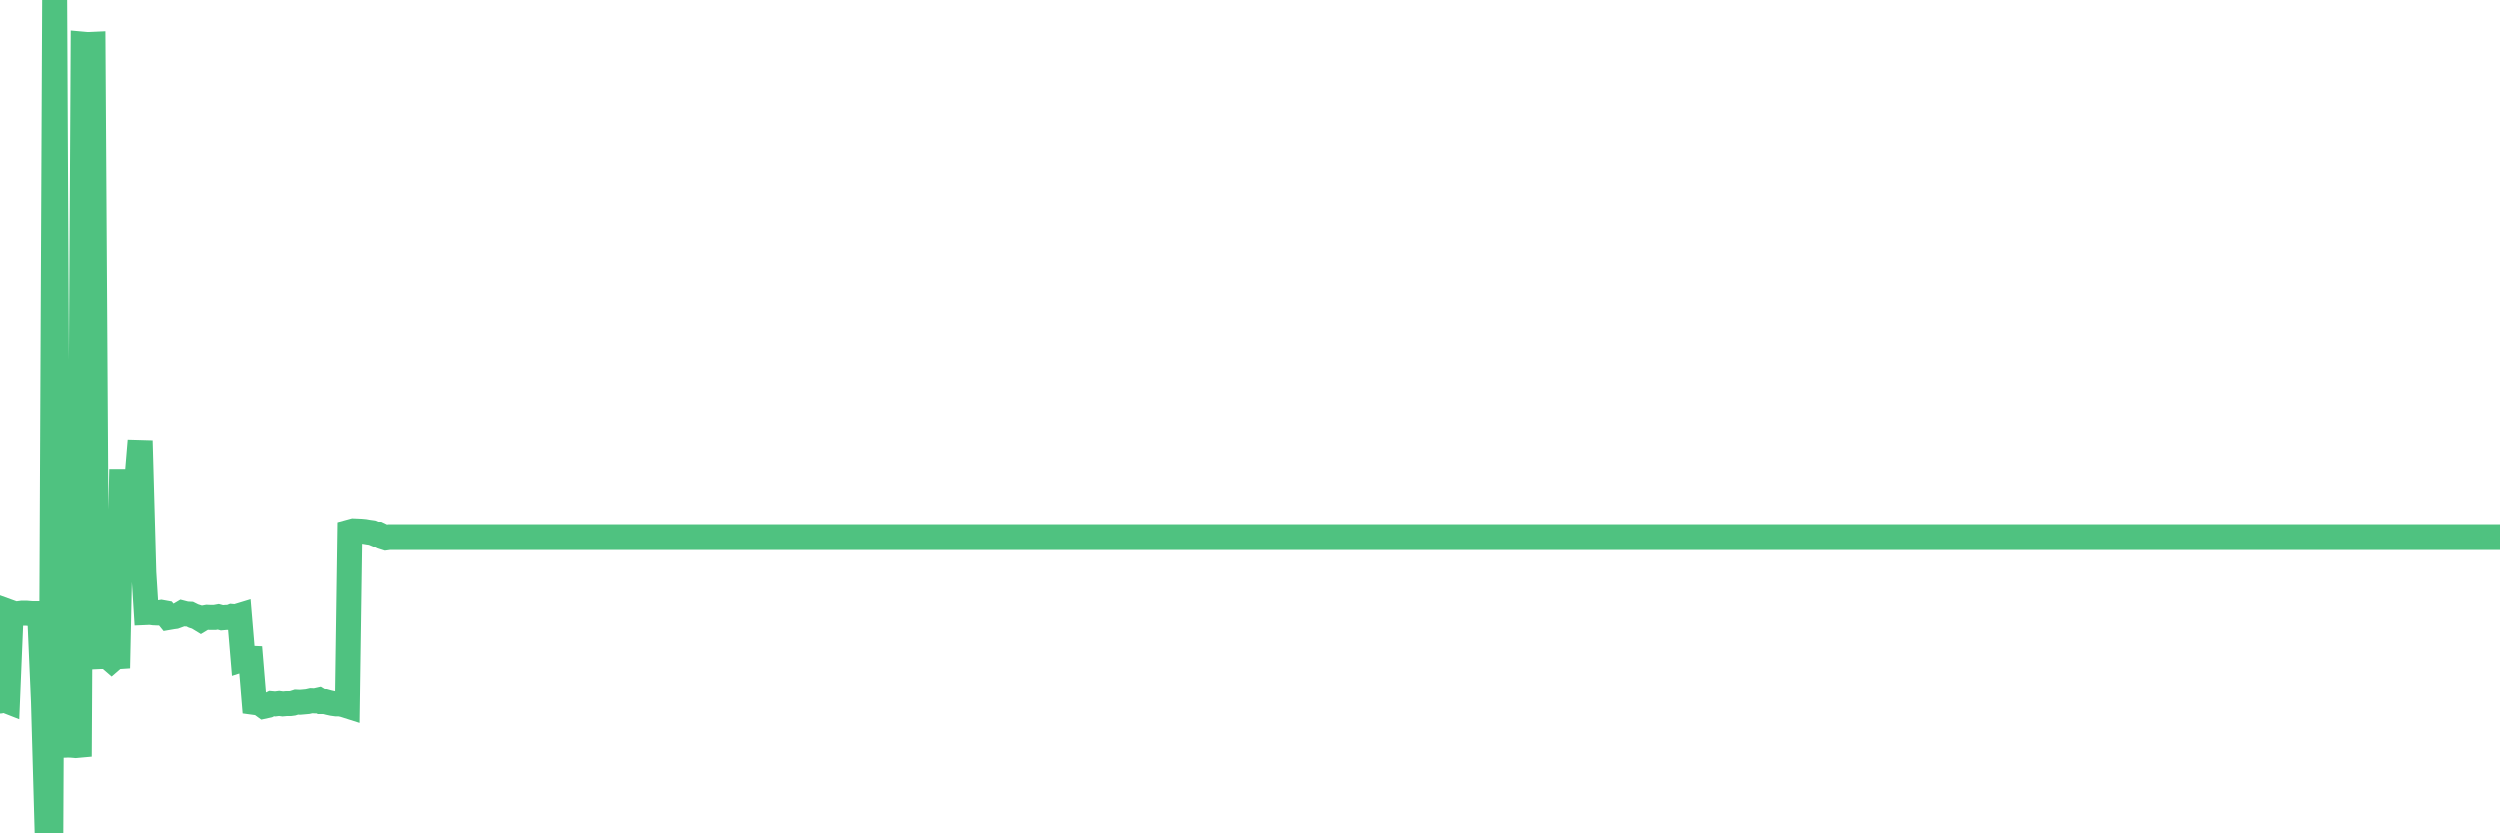 <?xml version="1.0"?><svg width="150px" height="50px" xmlns="http://www.w3.org/2000/svg" xmlns:xlink="http://www.w3.org/1999/xlink"> <polyline fill="none" stroke="#4fc280" stroke-width="1.5px" stroke-linecap="round" stroke-miterlimit="5" points="0.00,42.06 0.22,41.98 0.45,42.07 0.67,36.75 0.89,36.83 1.12,36.81 1.34,36.78 1.56,36.78 1.79,36.80 1.94,36.81 2.16,36.81 2.38,36.81 2.61,42.09 2.83,49.96 3.05,50.00 3.28,-0.00 3.50,44.72 3.65,44.70 3.87,44.71 4.09,44.70 4.32,44.71 4.54,44.73 4.76,44.71 4.99,2.65 5.21,2.67 5.36,2.67 5.58,2.66 5.81,39.40 6.03,39.39 6.25,39.39 6.48,39.41 6.70,39.60 6.92,39.41 7.07,39.40 7.29,28.90 7.52,28.90 7.74,28.94 7.96,29.08 8.19,29.08 8.41,26.45 8.63,34.34 8.78,36.74 9.01,36.73 9.23,36.76 9.45,36.77 9.68,36.73 9.90,36.77 10.12,37.04 10.35,37.00 10.50,36.98 10.72,36.90 10.94,36.77 11.17,36.83 11.39,36.84 11.61,36.95 11.83,37.02 12.06,37.16 12.21,37.07 12.43,37.03 12.65,37.04 12.88,37.04 13.10,37.00 13.32,37.06 13.55,37.04 13.77,37.04 13.92,36.98 14.14,37.00 14.37,36.93 14.59,39.55 14.81,39.48 15.04,39.49 15.26,42.14 15.48,42.17 15.63,42.21 15.85,42.37 16.08,42.32 16.30,42.21 16.52,42.23 16.75,42.20 16.97,42.23 17.19,42.21 17.42,42.21 17.57,42.19 17.79,42.12 18.01,42.13 18.24,42.11 18.46,42.09 18.68,42.04 18.91,42.05 19.13,42.00 19.28,42.09 19.50,42.09 19.72,42.15 19.95,42.20 20.17,42.23 20.39,42.23 20.62,42.28 20.84,42.35 20.99,31.93 21.21,31.87 21.44,31.88 21.66,31.89 21.88,31.91 22.11,31.95 22.33,31.98 22.55,32.07 22.70,32.07 22.93,32.18 23.15,32.25 23.37,32.22 23.60,32.22 23.82,32.22 24.04,32.22 24.27,32.22 24.41,32.22 24.64,32.22 24.86,32.22 25.08,32.22 25.31,32.22 25.53,32.22 25.75,32.22 25.98,32.22 26.13,32.22 26.35,32.22 26.57,32.22 26.80,32.22 27.02,32.22 27.24,32.22 27.47,32.22 27.69,32.22 27.84,32.22 28.06,32.22 28.28,32.22 28.51,32.22 28.73,32.22 28.95,32.22 29.18,32.22 29.40,32.22 29.55,32.22 29.77,32.22 30.00,32.22 30.22,32.22 30.44,32.22 30.67,32.22 30.89,32.22 31.11,32.22 31.26,32.22 31.49,32.22 31.71,32.22 31.93,32.22 32.16,32.22 32.38,32.22 32.60,32.22 32.83,32.22 33.05,32.22 33.20,32.22 33.42,32.22 33.64,32.22 33.87,32.22 34.09,32.22 34.31,32.22 34.54,32.22 34.76,32.22 34.91,32.22 35.13,32.22 35.36,32.22 35.58,32.22 35.80,32.22 36.03,32.22 36.25,32.22 36.47,32.22 36.62,32.22 36.84,32.22 37.07,32.22 37.29,32.22 37.51,32.22 37.74,32.22 37.96,32.22 38.18,32.22 38.33,32.22 38.56,32.22 38.78,32.22 39.00,32.22 39.23,32.22 39.45,32.22 39.67,32.22 39.90,32.22 40.05,32.22 40.27,32.22 40.49,32.22 40.72,32.22 40.94,32.22 41.16,32.22 41.39,32.22 41.61,32.22 41.76,32.22 41.98,32.22 42.20,32.22 42.43,32.22 42.65,32.22 42.87,32.22 43.10,32.22 43.32,32.22 43.47,32.22 43.69,32.22 43.92,32.22 44.14,32.22 44.36,32.22 44.59,32.22 44.81,32.22 45.03,32.22 45.18,32.22 45.40,32.22 45.63,32.22 45.85,32.22 46.07,32.22 46.30,32.22 46.52,32.22 46.74,32.22 46.89,32.22 47.12,32.22 47.34,32.22 47.56,32.22 47.79,32.22 48.01,32.22 48.23,32.22 48.46,32.22 48.68,32.22 48.83,32.22 49.05,32.22 49.28,32.22 49.50,32.22 49.72,32.22 49.95,32.22 50.17,32.22 50.39,32.22 50.54,32.22 50.76,32.22 50.99,32.22 51.21,32.22 51.43,32.22 51.66,32.22 51.88,32.22 52.10,32.22 52.25,32.22 52.48,32.22 52.70,32.22 52.92,32.22 53.15,32.22 53.37,32.22 53.59,32.22 53.82,32.22 53.96,32.22 54.19,32.22 54.41,32.22 54.63,32.22 54.86,32.22 55.08,32.22 55.30,32.22 55.53,32.22 55.68,32.22 55.90,32.22 56.12,32.22 56.35,32.22 56.57,32.22 56.79,32.22 57.02,32.22 57.24,32.22 57.39,32.22 57.61,32.22 57.84,32.22 58.06,32.22 58.28,32.22 58.50,32.22 58.73,32.22 58.95,32.22 59.10,32.22 59.32,32.22 59.55,32.22 59.77,32.22 59.99,32.22 60.22,32.22 60.44,32.22 60.66,32.22 60.81,32.22 61.04,32.22 61.26,32.22 61.48,32.22 61.71,32.22 61.93,32.22 62.15,32.22 62.38,32.22 62.52,32.22 62.75,32.22 62.97,32.22 63.19,32.22 63.42,32.22 63.64,32.22 63.86,32.22 64.09,32.22 64.24,32.22 64.46,32.22 64.68,32.22 64.91,32.22 65.13,32.22 65.35,32.22 65.58,32.22 65.80,32.22 66.02,32.22 66.17,32.22 66.39,32.22 66.62,32.22 66.84,32.22 67.06,32.22 67.29,32.22 67.51,32.22 67.73,32.22 67.88,32.22 68.11,32.22 68.33,32.22 68.55,32.22 68.78,32.22 69.00,32.22 69.22,32.22 69.45,32.22 69.60,32.22 69.82,32.22 70.04,32.22 70.27,32.22 70.49,32.22 70.71,32.22 70.94,32.22 71.16,32.22 71.31,32.22 71.53,32.22 71.75,32.22 71.98,32.22 72.20,32.22 72.42,32.22 72.65,32.22 72.87,32.22 73.02,32.22 73.24,32.22 73.47,32.22 73.69,32.22 73.91,32.22 74.14,32.22 74.36,32.22 74.58,32.22 74.73,32.22 74.95,32.22 75.18,32.22 75.40,32.22 75.62,32.22 75.85,32.22 76.07,32.22 76.29,32.22 76.44,32.22 76.67,32.22 76.89,32.22 77.11,32.22 77.34,32.22 77.56,32.22 77.78,32.22 78.01,32.22 78.16,32.22 78.38,32.22 78.60,32.22 78.83,32.22 79.05,32.22 79.27,32.22 79.50,32.22 79.72,32.22 79.87,32.22 80.09,32.22 80.31,32.22 80.54,32.22 80.76,32.22 80.98,32.22 81.21,32.22 81.43,32.22 81.65,32.22 81.80,32.22 82.03,32.22 82.25,32.22 82.47,32.22 82.70,32.22 82.92,32.22 83.14,32.22 83.37,32.22 83.51,32.22 83.74,32.22 83.96,32.22 84.18,32.22 84.41,32.22 84.63,32.22 84.85,32.22 85.08,32.22 85.23,32.22 85.45,32.22 85.67,32.22 85.90,32.22 86.12,32.22 86.34,32.22 86.57,32.22 86.79,32.22 86.94,32.22 87.16,32.22 87.39,32.22 87.61,32.22 87.83,32.22 88.06,32.22 88.28,32.22 88.50,32.22 88.65,32.22 88.87,32.22 89.10,32.22 89.32,32.22 89.54,32.22 89.77,32.22 89.99,32.22 90.21,32.22 90.36,32.22 90.59,32.22 90.81,32.22 91.03,32.22 91.26,32.22 91.48,32.22 91.70,32.22 91.93,32.22 92.07,32.22 92.30,32.22 92.52,32.22 92.74,32.22 92.97,32.22 93.19,32.22 93.41,32.22 93.64,32.22 93.79,32.22 94.01,32.22 94.23,32.22 94.46,32.22 94.68,32.22 94.90,32.22 95.13,32.22 95.35,32.22 95.50,32.22 95.72,32.22 95.95,32.22 96.17,32.22 96.39,32.22 96.62,32.22 96.84,32.22 97.06,32.22 97.28,32.22 97.43,32.22 97.66,32.22 97.88,32.22 98.10,32.22 98.33,32.22 98.55,32.22 98.77,32.22 99.00,32.22 99.15,32.22 99.37,32.22 99.59,32.22 99.82,32.22 100.04,32.22 100.26,32.22 100.49,32.22 100.71,32.22 100.86,32.22 101.08,32.22 101.30,32.22 101.53,32.22 101.75,32.22 101.97,32.22 102.20,32.22 102.42,32.22 102.57,32.22 102.79,32.22 103.02,32.22 103.24,32.22 103.46,32.22 103.69,32.22 103.91,32.22 104.13,32.22 104.28,32.22 104.51,32.22 104.73,32.22 104.95,32.22 105.17,32.22 105.40,32.22 105.62,32.22 105.84,32.22 105.99,32.22 106.22,32.22 106.44,32.22 106.66,32.22 106.89,32.22 107.11,32.22 107.33,32.22 107.56,32.22 107.71,32.22 107.93,32.22 108.15,32.22 108.38,32.22 108.60,32.22 108.82,32.22 109.05,32.22 109.27,32.22 109.42,32.22 109.64,32.22 109.86,32.22 110.09,32.22 110.31,32.22 110.53,32.22 110.76,32.22 110.98,32.22 111.13,32.22 111.35,32.22 111.58,32.22 111.80,32.22 112.02,32.22 112.25,32.22 112.47,32.22 112.69,32.22 112.92,32.22 113.06,32.22 113.29,32.22 113.51,32.22 113.73,32.22 113.96,32.22 114.18,32.22 114.40,32.22 114.63,32.22 114.78,32.22 115.00,32.22 115.22,32.22 115.45,32.22 115.67,32.22 115.89,32.22 116.12,32.22 116.34,32.22 116.49,32.22 116.71,32.22 116.94,32.22 117.16,32.22 117.38,32.22 117.61,32.22 117.83,32.22 118.05,32.22 118.20,32.22 118.42,32.22 118.65,32.22 118.87,32.22 119.09,32.22 119.32,32.22 119.54,32.22 119.76,32.22 119.91,32.22 120.14,32.22 120.36,32.22 120.58,32.22 120.81,32.22 121.03,32.22 121.25,32.22 121.48,32.22 121.62,32.22 121.85,32.22 122.07,32.22 122.29,32.22 122.52,32.22 122.74,32.22 122.96,32.22 123.19,32.22 123.34,32.22 123.56,32.22 123.78,32.22 124.01,32.22 124.23,32.22 124.45,32.22 124.68,32.22 124.90,32.22 125.05,32.22 125.27,32.22 125.50,32.22 125.72,32.22 125.94,32.22 126.17,32.22 126.39,32.22 126.61,32.22 126.76,32.22 126.98,32.22 127.21,32.22 127.43,32.22 127.65,32.22 127.88,32.22 128.10,32.22 128.32,32.22 128.47,32.22 128.70,32.22 128.92,32.22 129.14,32.22 129.37,32.22 129.59,32.22 129.81,32.22 130.04,32.22 130.26,32.22 130.41,32.22 130.63,32.22 130.85,32.22 131.08,32.22 131.30,32.22 131.52,32.22 131.75,32.22 131.97,32.22 132.12,32.22 132.34,32.22 132.57,32.22 132.79,32.22 133.01,32.22 133.24,32.22 133.46,32.22 133.68,32.22 133.83,32.22 134.06,32.22 134.28,32.22 134.50,32.22 134.73,32.22 134.95,32.22 135.17,32.22 135.40,32.22 135.54,32.22 135.77,32.22 135.99,32.22 136.21,32.22 136.44,32.22 136.66,32.22 136.88,32.22 137.11,32.22 137.26,32.22 137.48,32.22 137.70,32.22 137.93,32.22 138.15,32.22 138.37,32.22 138.60,32.22 138.82,32.22 138.97,32.22 139.19,32.22 139.41,32.22 139.64,32.22 139.86,32.22 140.08,32.22 140.31,32.22 140.53,32.22 140.68,32.22 140.90,32.22 141.13,32.22 141.35,32.22 141.57,32.22 141.80,32.22 142.02,32.22 142.24,32.22 142.39,32.22 142.62,32.22 142.84,32.22 143.06,32.22 143.29,32.22 143.51,32.22 143.73,32.22 143.95,32.22 144.10,32.22 144.33,32.22 144.55,32.22 144.77,32.22 145.00,32.22 145.22,32.22 145.44,32.22 145.67,32.22 145.89,32.22 146.04,32.22 146.26,32.22 146.49,32.22 146.71,32.22 146.93,32.22 147.16,32.22 147.38,32.22 147.60,32.22 147.75,32.22 147.97,32.22 148.20,32.22 148.42,32.22 148.64,32.22 148.87,32.22 149.09,32.22 149.31,32.22 149.46,32.22 149.69,32.22 149.91,32.22 150.00,32.22 "/></svg>
